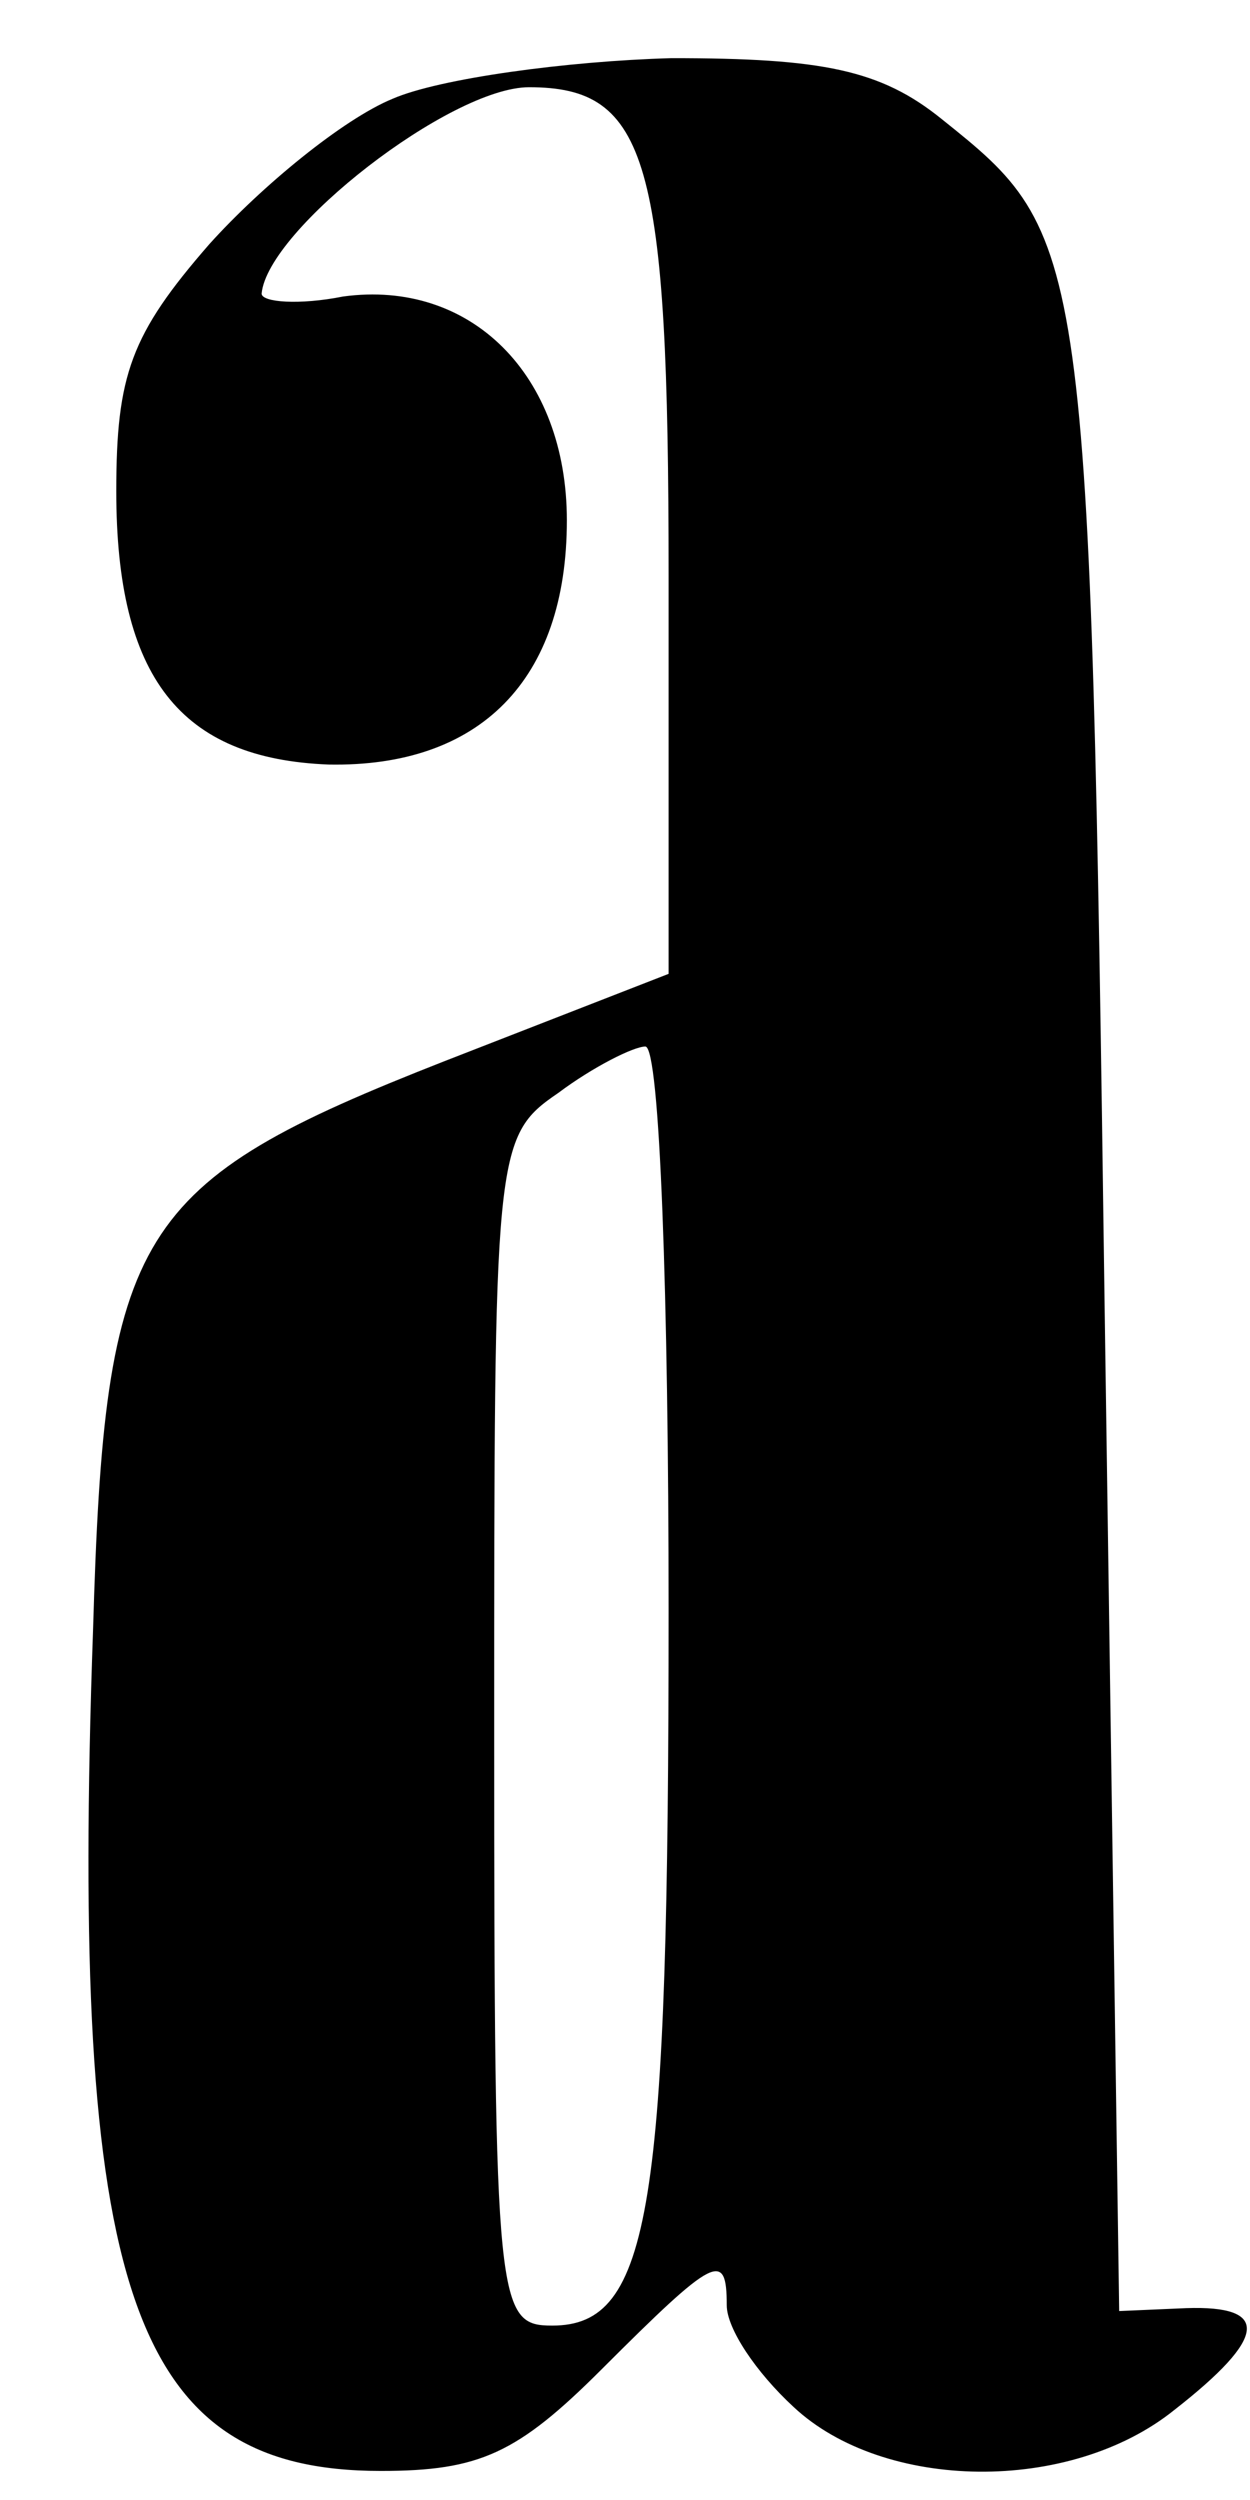 <svg version="1.0" xmlns="http://www.w3.org/2000/svg" width="57.333" height="114.667" viewBox="0 0 43 86"><path d="M13.5 3.4c-1.7.7-4.5 3-6.3 5C4.5 11.5 4 12.9 4 16.9c0 6.4 2.2 9.2 7.3 9.4 5.2.1 8.2-2.9 8.2-8.4 0-5-3.3-8.3-7.7-7.7-1.5.3-2.8.2-2.8-.1.2-2.2 6.5-7.1 9.2-7.1C22.3 3 23 5.5 23 19.8v13.7l-7.7 3C4.6 40.7 3.6 42.3 3.2 56.1 2.4 78.8 4.5 85 13.1 85c3.4 0 4.7-.6 7.6-3.5 3.9-3.9 4.3-4.1 4.3-2.2 0 .8 1 2.3 2.3 3.5 3.1 2.9 9.5 3 13.1.1 3.2-2.5 3.3-3.6.4-3.5l-2.3.1L38 45c-.5-36.7-.6-36.9-5.6-40.9C30.3 2.4 28.3 2 23.1 2c-3.6.1-8 .7-9.6 1.4zm9.5 52C23 76 22.4 80 19 80c-1.9 0-2-.6-2-20.4 0-20 0-20.5 2.2-22 1.2-.9 2.6-1.6 3-1.6.5 0 .8 8.7.8 19.4z"/></svg>